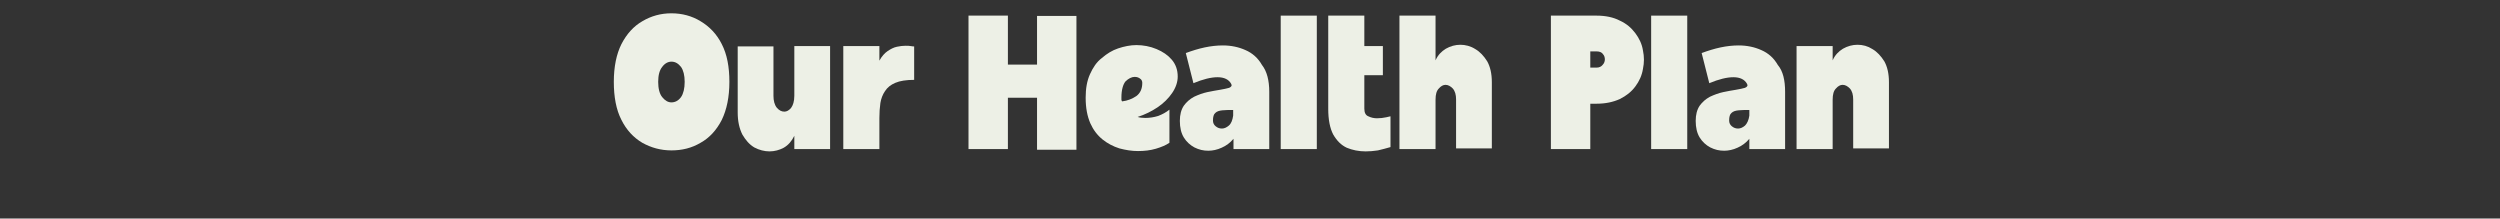 <?xml version="1.0" encoding="UTF-8"?>
<svg xmlns="http://www.w3.org/2000/svg" xmlns:xlink="http://www.w3.org/1999/xlink" version="1.0" id="Layer_1" x="0px" y="0px" viewBox="0 0 755 66" style="enable-background:new 0 0 755 66;" xml:space="preserve">
<rect x="0" y="0" width="755" height="66" fill="#333333" stroke="none"/>
<style type="text/css">
	.st0{clip-path:url(#SVGID_00000048461291244528523040000007627053051395374214_);}
	.st1{fill:#EDF0E6;}
</style>
<g>
	<g transform="translate(27.996, 14.719)">
	</g>
</g>
<g>
	<g transform="translate(45.226, 14.719)">
	</g>
</g>
<g>
	<g transform="translate(17.338, 14.719)">
	</g>
</g>
<g>
	<g transform="translate(49.022, 14.719)">
	</g>
</g>
<g>
	<g>
		<defs>
			<rect id="SVGID_1_" x="184.5" y="2.2" width="40.1" height="44.4"></rect>
		</defs>
		<clipPath id="SVGID_00000014593416686157231790000014641188694631825587_">
			<use xlink:href="#SVGID_1_" style="overflow:visible;"></use>
		</clipPath>
		<g style="clip-path:url(#SVGID_00000014593416686157231790000014641188694631825587_);">
			<g>
				<g transform="translate(0.773, 14.719)">
					<g>
						<path class="st1" d="M202-10.7c3.2,0,6.2,0.8,8.8,2.4c2.7,1.6,4.9,3.9,6.4,6.9c1.6,3.1,2.3,6.9,2.3,11.4        c0,4.6-0.8,8.4-2.3,11.5c-1.6,3.1-3.7,5.4-6.4,6.9c-2.7,1.6-5.6,2.3-8.8,2.3c-3.2,0-6.1-0.8-8.8-2.3c-2.7-1.6-4.8-3.9-6.3-6.9        c-1.6-3.1-2.3-7-2.3-11.5c0-4.6,0.8-8.4,2.3-11.4c1.6-3.1,3.7-5.4,6.3-6.9C195.9-9.9,198.8-10.7,202-10.7z M202,16.2        c1.1,0,2.1-0.5,2.9-1.6c0.7-1,1.1-2.6,1.1-4.6c0-2-0.4-3.5-1.1-4.5c-0.8-1-1.7-1.6-2.9-1.6c-1,0-2,0.5-2.8,1.6        c-0.8,1-1.2,2.5-1.2,4.5c0,2,0.4,3.6,1.2,4.6C200.1,15.7,201,16.2,202,16.2z"></path>
					</g>
				</g>
			</g>
		</g>
	</g>
	<g>
		<g transform="translate(7.387, 14.719)">
			<g>
				<path class="st1" d="M232.5-0.8h10.8v31.1h-10.8v-4c-0.8,1.6-1.8,2.8-3.2,3.6c-1.3,0.7-2.8,1.1-4.3,1.1s-3.1-0.4-4.6-1.2      c-1.5-0.9-2.6-2.2-3.6-3.9c-0.9-1.8-1.4-4-1.4-6.6v-20h10.8v14.9c0,1.5,0.3,2.7,1,3.6c0.7,0.8,1.4,1.2,2.3,1.2      c0.7,0,1.4-0.4,2-1.1c0.6-0.8,1-2,1-3.7V-0.8z"></path>
			</g>
		</g>
	</g>
	<g>
		<g transform="translate(13.075, 14.719)">
			<g>
				<path class="st1" d="M252.5,3.6c0.7-1.3,1.6-2.3,2.5-2.9c0.9-0.6,1.8-1.1,2.8-1.3c0.9-0.2,1.8-0.3,2.6-0.3c0.6,0,1.2,0,1.6,0.1      c0.5,0.1,0.8,0.1,1,0.1V9.4c-2.4,0-4.3,0.3-5.7,0.9c-1.4,0.6-2.4,1.4-3.1,2.5c-0.7,1-1.2,2.3-1.4,3.6c-0.2,1.4-0.3,2.9-0.3,4.5      v9.4h-10.9V-0.8h10.9V3.6z"></path>
			</g>
		</g>
	</g>
	<g>
		<g transform="translate(19.886, 14.719)">
			<g>
				<path class="st1" d="M293.3,4.8V-9.9h11.9v40.4h-11.9V14.8h-8.8v15.5h-11.9V-10h11.9V4.8H293.3z"></path>
			</g>
		</g>
	</g>
	<g>
		<g transform="translate(26.468, 14.719)">
			<g>
				<path class="st1" d="M317.1,20.6c0.6,0.2,1.4,0.3,2.3,0.3c1.3,0,2.6-0.2,3.9-0.6c1.3-0.5,2.4-1.1,3.4-1.9v10      c-1,0.7-2.4,1.3-4.1,1.8c-1.7,0.5-3.5,0.7-5.4,0.7c-1.9,0-3.7-0.3-5.6-0.8c-1.9-0.6-3.6-1.5-5.1-2.7c-1.6-1.3-2.8-2.9-3.7-4.9      c-0.9-2.1-1.4-4.6-1.4-7.7c0-2.8,0.4-5.1,1.3-7.1c0.9-2,2-3.7,3.6-4.9c1.5-1.3,3.1-2.3,4.9-2.9c1.8-0.6,3.7-1,5.5-1      c2.1,0,4.2,0.4,6.1,1.2c1.9,0.8,3.4,1.8,4.6,3.2c1.2,1.4,1.8,3.1,1.8,5.1c0,1.7-0.6,3.4-1.7,5c-1.1,1.6-2.6,3.1-4.4,4.3      C321.3,18.9,319.3,19.9,317.1,20.6z M312.2,14.7c0,0.2,0,0.5,0,0.7c0,0.2,0.1,0.3,0.2,0.5c1.7-0.2,3.1-0.8,4.3-1.6      c1.2-0.9,1.8-2.2,1.8-4c0-0.5-0.2-1-0.7-1.3c-0.4-0.3-0.9-0.5-1.6-0.5c-0.9,0-1.9,0.5-2.8,1.4C312.7,10.8,312.2,12.4,312.2,14.7      z"></path>
			</g>
		</g>
	</g>
	<g>
		<g transform="translate(31.615, 14.719)">
			<g>
				<path class="st1" d="M351.7,13v17.3h-10.8v-3.1c-1,1.2-2.2,2.1-3.6,2.7c-1.3,0.6-2.7,0.9-4,0.9c-1.5,0-2.8-0.3-4.2-1      c-1.3-0.7-2.4-1.7-3.2-3c-0.8-1.3-1.2-3-1.2-5c0-1.9,0.4-3.4,1.2-4.6c0.8-1.1,1.8-2,3.1-2.7c1.3-0.6,2.6-1.1,4-1.4      c1.4-0.3,2.6-0.5,3.8-0.7c1.2-0.2,2.1-0.4,2.8-0.6c0.7-0.3,0.9-0.7,0.6-1.2c-0.7-1.3-2.1-2-4.1-2c-2,0-4.4,0.6-7.3,1.8l-2.3-9.1      c1.9-0.7,3.8-1.3,5.7-1.7c1.9-0.4,3.7-0.6,5.5-0.6c2.5,0,4.8,0.5,6.8,1.4c2.1,0.9,3.8,2.4,5,4.5C351,6.8,351.7,9.6,351.7,13z       M340.8,20.2v-1.7c-1.3,0-2.4,0-3.3,0.1c-0.9,0.1-1.6,0.3-2.1,0.8c-0.5,0.4-0.7,1.2-0.7,2.3c0,0.7,0.3,1.3,0.8,1.7      c0.6,0.5,1.2,0.7,1.9,0.7c0.7,0,1.4-0.3,2.1-0.9C340.2,22.6,340.6,21.6,340.8,20.2z"></path>
			</g>
		</g>
	</g>
	<g>
		<g transform="translate(36.876, 14.719)">
			<g>
				<path class="st1" d="M360.8,30.3h-10.9V-10h10.9V30.3z"></path>
			</g>
		</g>
	</g>
	<g>
		<g transform="translate(39.528, 14.719)">
			<g>
				<path class="st1" d="M372.5,18.1c0,1.2,0.4,2,1.2,2.3c0.8,0.4,1.7,0.6,2.6,0.6c1,0,1.9-0.1,2.8-0.3c0.9-0.2,1.3-0.3,1.3-0.3v9.3      c-1.3,0.4-2.6,0.7-3.8,1c-1.3,0.2-2.5,0.3-3.7,0.3c-2.1,0-4-0.4-5.7-1.1c-1.7-0.8-3-2.1-4.1-4c-1-1.9-1.5-4.5-1.5-7.7V-10h10.9      v9.2h5.6V8h-5.6V18.1z"></path>
			</g>
		</g>
	</g>
	<g>
		<g transform="translate(43.334, 14.719)">
			<g>
				<path class="st1" d="M390.2-10V3.5c0.7-1.6,1.8-2.7,3.1-3.5c1.4-0.8,2.9-1.2,4.4-1.2s3.1,0.4,4.5,1.3c1.4,0.8,2.6,2.1,3.6,3.7      c0.9,1.6,1.4,3.7,1.4,6.3v20h-10.8V15.3c0-1.4-0.3-2.5-1-3.3c-0.7-0.7-1.4-1.1-2.2-1.1c-0.7,0-1.4,0.4-2,1.1      c-0.7,0.7-1,1.8-1,3.4v14.9h-10.9V-10H390.2z"></path>
			</g>
		</g>
	</g>
	<g>
		<g transform="translate(51.569, 14.719)">
			<g>
				<path class="st1" d="M430.6-10c2.7,0,5.1,0.5,7,1.5c2,0.9,3.5,2.2,4.7,3.8c1.2,1.6,2,3.3,2.3,5.2c0.4,1.9,0.4,3.7,0,5.6      c-0.3,1.9-1.1,3.7-2.3,5.3c-1.2,1.6-2.7,2.8-4.7,3.8c-2,0.9-4.3,1.4-7,1.4h-1.9v13.7h-11.9V-10H430.6z M430.6,5.7      c0.8,0,1.4-0.3,1.8-0.8c0.5-0.5,0.7-1.1,0.7-1.7c0-0.6-0.2-1.2-0.6-1.6c-0.3-0.5-1-0.8-1.9-0.8h-1.9v4.9H430.6z"></path>
			</g>
		</g>
	</g>
	<g>
		<g transform="translate(57.049, 14.719)">
			<g>
				<path class="st1" d="M452.5,30.3h-10.9V-10h10.9V30.3z"></path>
			</g>
		</g>
	</g>
	<g>
		<g transform="translate(59.701, 14.719)">
			<g>
				<path class="st1" d="M479.4,13v17.3h-10.8v-3.1c-1,1.2-2.2,2.1-3.6,2.7c-1.3,0.6-2.7,0.9-4,0.9c-1.5,0-2.8-0.3-4.2-1      c-1.3-0.7-2.4-1.7-3.2-3c-0.8-1.3-1.2-3-1.2-5c0-1.9,0.4-3.4,1.2-4.6c0.8-1.1,1.8-2,3.1-2.7c1.3-0.6,2.6-1.1,4-1.4      c1.4-0.3,2.6-0.5,3.8-0.7c1.2-0.2,2.1-0.4,2.8-0.6c0.7-0.3,0.9-0.7,0.6-1.2c-0.7-1.3-2.1-2-4.1-2c-2,0-4.4,0.6-7.3,1.8l-2.3-9.1      c1.9-0.7,3.8-1.3,5.7-1.7c1.9-0.4,3.7-0.6,5.5-0.6c2.5,0,4.8,0.5,6.8,1.4c2.1,0.9,3.8,2.4,5,4.5C478.8,6.8,479.4,9.6,479.4,13z       M468.6,20.2v-1.7c-1.3,0-2.4,0-3.3,0.1c-0.9,0.1-1.6,0.3-2.1,0.8c-0.5,0.4-0.7,1.2-0.7,2.3c0,0.7,0.3,1.3,0.8,1.7      c0.6,0.5,1.2,0.7,1.9,0.7c0.7,0,1.4-0.3,2.1-0.9C467.9,22.6,468.4,21.6,468.6,20.2z"></path>
			</g>
		</g>
	</g>
	<g>
		<g transform="translate(64.962, 14.719)">
			<g>
				<path class="st1" d="M488.5,3.5c0.7-1.6,1.8-2.7,3.1-3.5c1.4-0.8,2.9-1.2,4.4-1.2c1.6,0,3.1,0.4,4.5,1.3      c1.4,0.8,2.6,2.1,3.6,3.7c0.9,1.6,1.4,3.7,1.4,6.3v20h-10.8V15.3c0-1.4-0.3-2.5-1-3.3c-0.7-0.7-1.4-1.1-2.2-1.1      c-0.7,0-1.4,0.4-2,1.1c-0.7,0.7-1,1.8-1,3.4v14.9h-10.9V-0.8h10.9V3.5z"></path>
			</g>
		</g>
	</g>
</g>
</svg>
